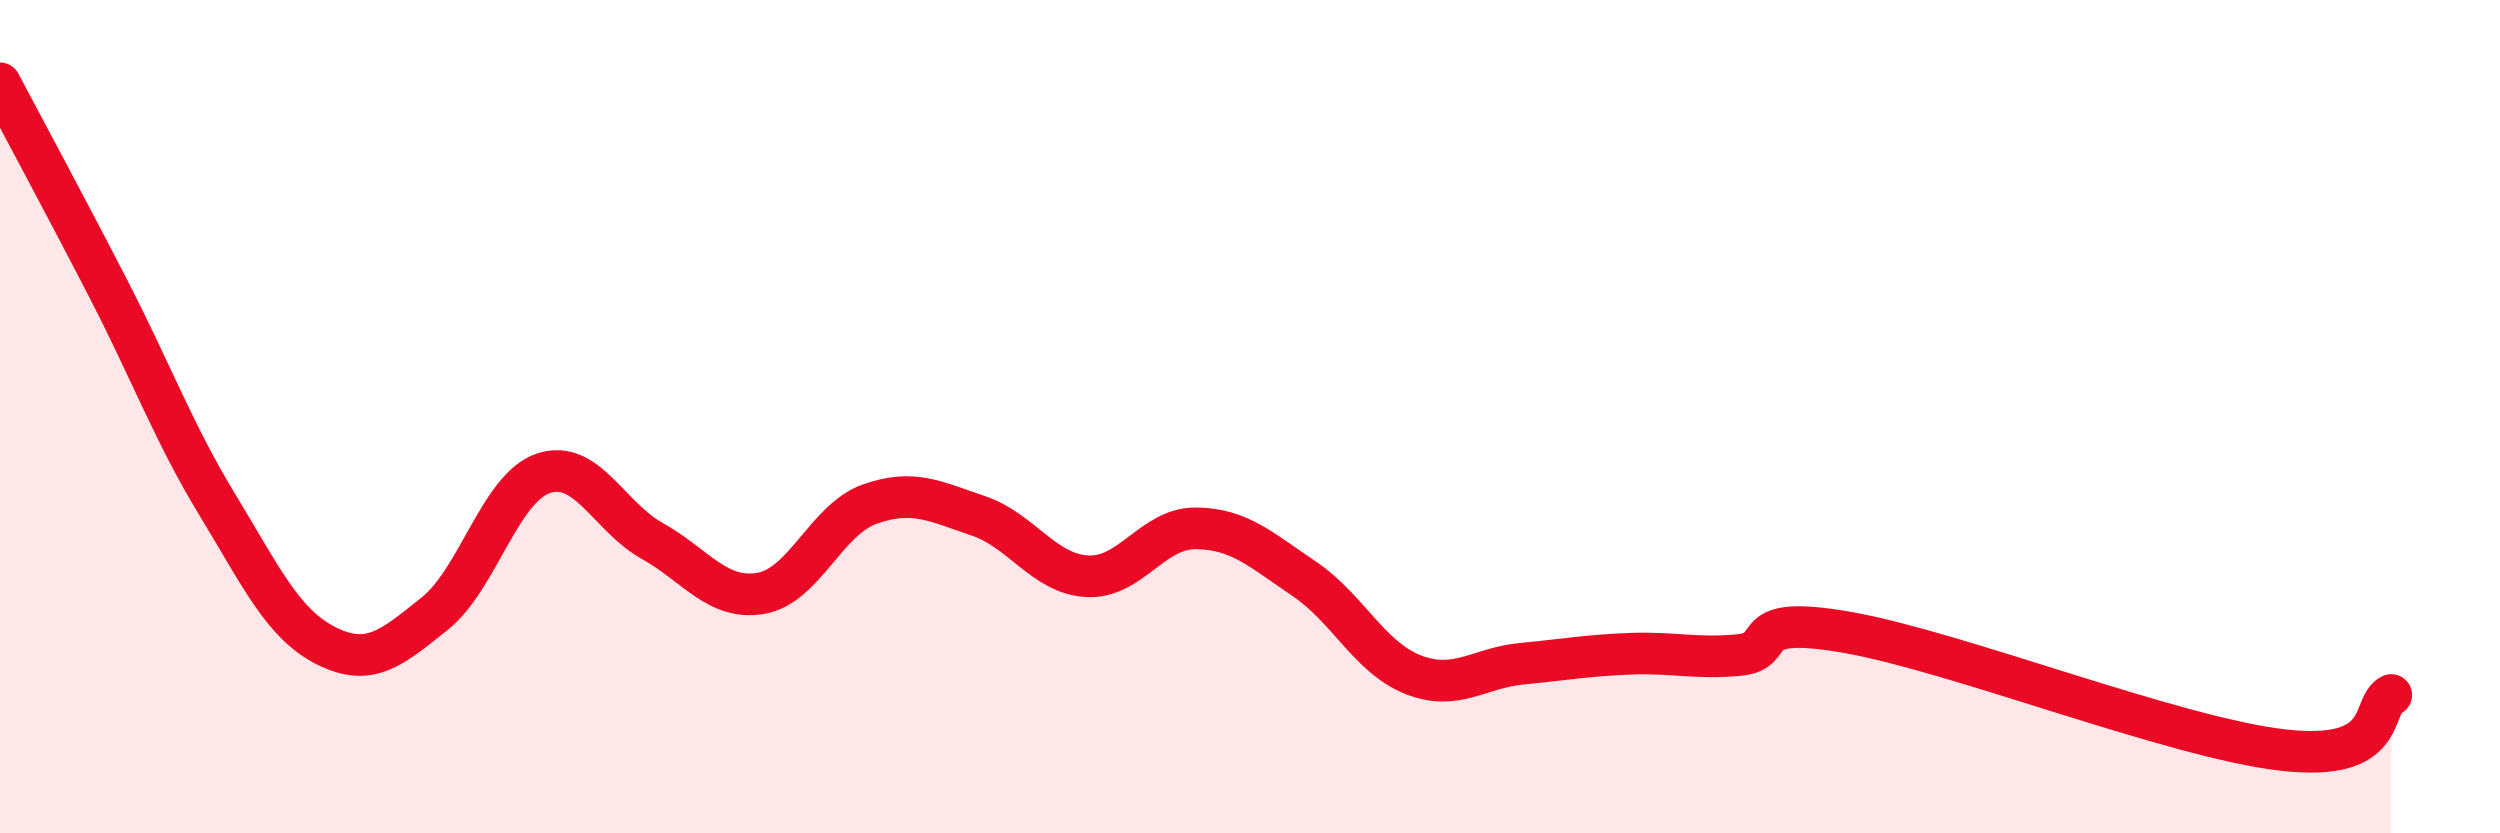 
    <svg width="60" height="20" viewBox="0 0 60 20" xmlns="http://www.w3.org/2000/svg">
      <path
        d="M 0,2 C 0.52,2.99 1.57,4.93 2.61,6.95 C 3.65,8.97 4.18,10.41 5.22,12.12 C 6.26,13.83 6.79,14.98 7.83,15.5 C 8.87,16.02 9.39,15.56 10.43,14.73 C 11.47,13.9 12,11.71 13.04,11.36 C 14.08,11.01 14.61,12.4 15.65,12.98 C 16.69,13.56 17.22,14.42 18.26,14.24 C 19.3,14.06 19.83,12.47 20.87,12.1 C 21.91,11.73 22.44,12.03 23.48,12.38 C 24.52,12.73 25.05,13.77 26.09,13.83 C 27.13,13.89 27.66,12.67 28.7,12.68 C 29.74,12.69 30.26,13.19 31.3,13.89 C 32.34,14.59 32.87,15.78 33.91,16.19 C 34.95,16.6 35.48,16.03 36.52,15.93 C 37.56,15.83 38.09,15.73 39.13,15.69 C 40.17,15.65 40.7,15.82 41.74,15.72 C 42.78,15.62 41.74,14.72 44.35,15.18 C 46.96,15.64 52.17,17.7 54.78,18 C 57.39,18.3 56.87,16.94 57.39,16.68L57.39 20L0 20Z"
        fill="#EB0A25"
        opacity="0.1"
        stroke-linecap="round"
        stroke-linejoin="round"
      />
      <path
        d="M 0,2 C 0.52,2.99 1.57,4.93 2.61,6.95 C 3.65,8.97 4.18,10.41 5.22,12.12 C 6.26,13.83 6.79,14.98 7.83,15.5 C 8.87,16.02 9.39,15.56 10.43,14.73 C 11.47,13.9 12,11.71 13.04,11.36 C 14.08,11.01 14.61,12.4 15.65,12.98 C 16.69,13.56 17.22,14.42 18.26,14.24 C 19.3,14.06 19.83,12.47 20.87,12.1 C 21.91,11.73 22.44,12.03 23.48,12.38 C 24.52,12.73 25.05,13.77 26.09,13.83 C 27.13,13.89 27.66,12.67 28.7,12.68 C 29.74,12.69 30.26,13.19 31.3,13.89 C 32.34,14.59 32.87,15.78 33.91,16.19 C 34.95,16.6 35.48,16.03 36.52,15.93 C 37.56,15.83 38.09,15.73 39.13,15.69 C 40.17,15.65 40.7,15.82 41.74,15.72 C 42.78,15.62 41.74,14.72 44.35,15.18 C 46.96,15.64 52.17,17.7 54.78,18 C 57.39,18.3 56.87,16.94 57.39,16.68"
        stroke="#EB0A25"
        stroke-width="1"
        fill="none"
        stroke-linecap="round"
        stroke-linejoin="round"
      />
    </svg>
  